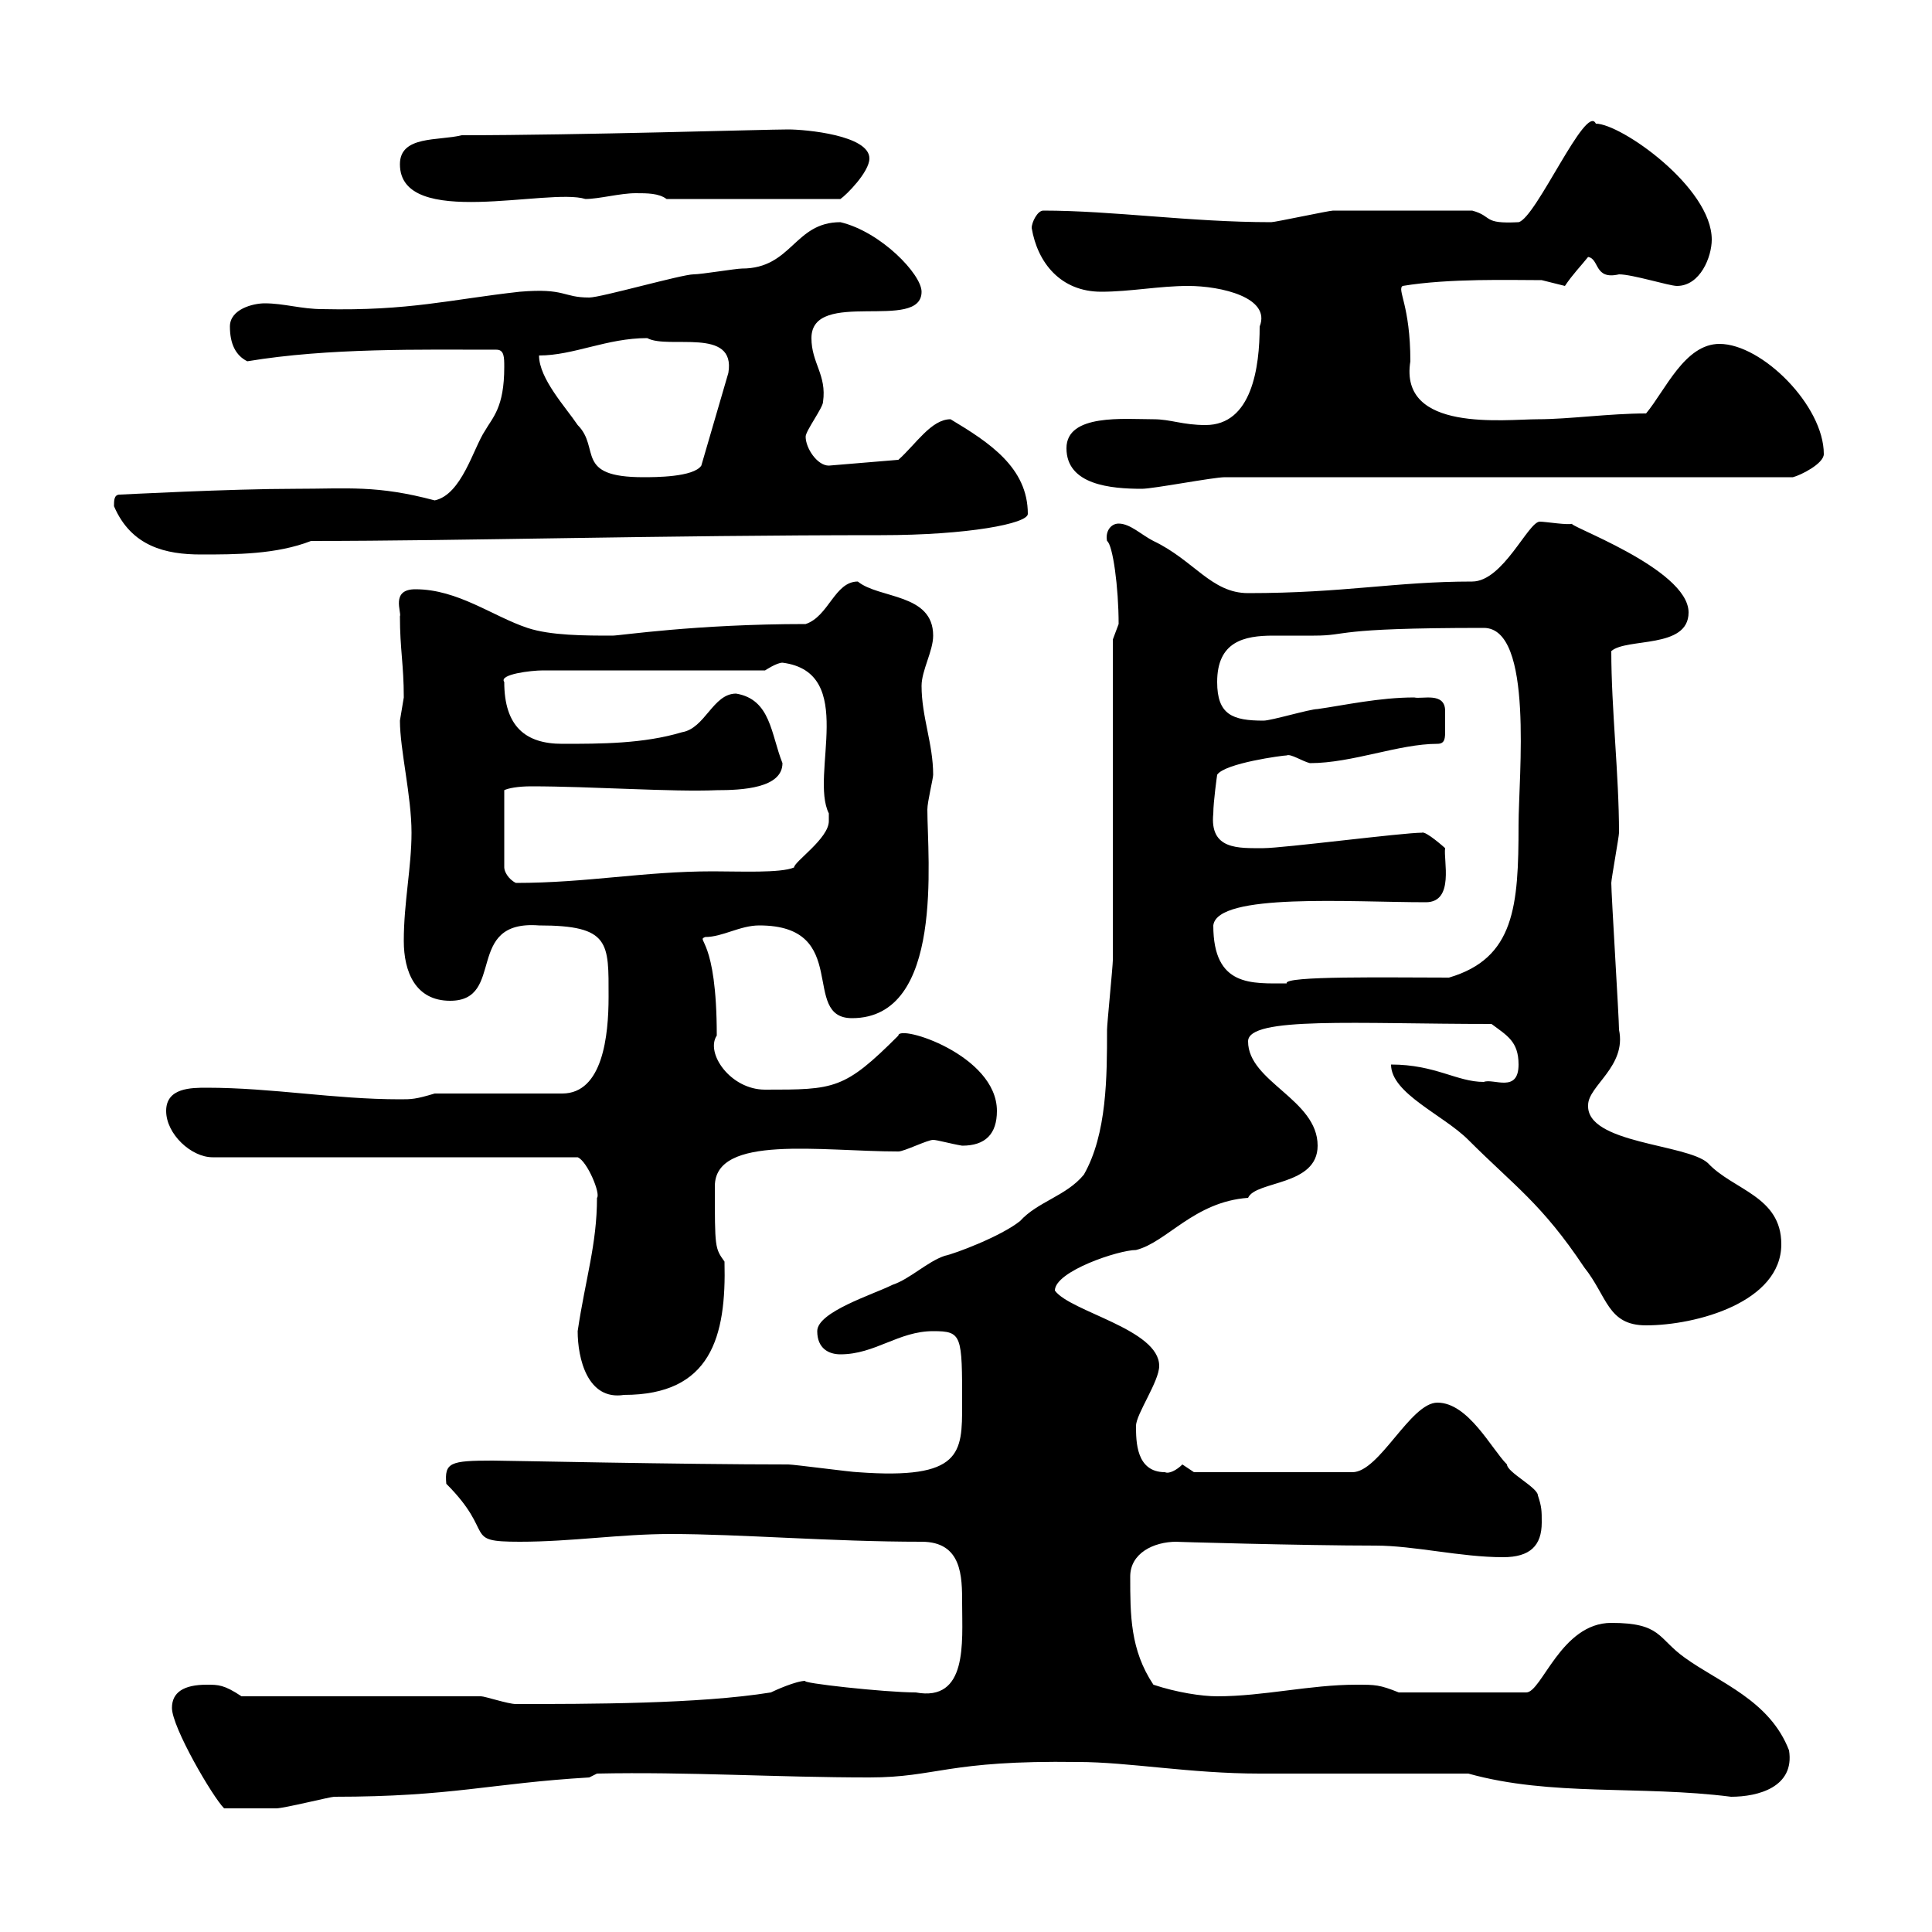 <svg xmlns="http://www.w3.org/2000/svg" xmlns:xlink="http://www.w3.org/1999/xlink" width="300" height="300"><path d="M26.70 265.20C26.70 268.20 33 279 34.80 280.80C37.50 280.80 41.10 280.80 42.90 280.80C44.10 280.80 51.30 279 51.90 279C70.20 279 76.20 276.90 91.50 276L92.70 275.40C106.80 275.10 120.60 276 135 276C145.50 276 147 273.30 167.40 273.60C175.20 273.60 184.80 275.40 195.60 275.40C199.80 275.40 223.20 275.40 228 275.40C240.90 279 254.70 277.20 268.80 279C273 279 278.70 277.50 277.80 271.80C274.80 264 267 261.30 261.60 257.40C257.40 254.40 258 252 250.20 252C242.40 252 239.40 262.80 237 262.80L217.20 262.80C214.20 261.60 213.60 261.60 210.60 261.60C203.40 261.60 196.20 263.40 189 263.40C186.60 263.40 182.70 262.80 179.10 261.60C175.50 256.20 175.50 250.80 175.50 244.80C175.50 241.20 179.10 239.40 182.70 239.40C181.50 239.40 202.50 240 213.60 240C219.60 240 226.80 241.80 233.40 241.80C237.60 241.80 239.40 240 239.40 236.40C239.40 234.60 239.40 234 238.80 232.20C238.80 231 234 228.60 234 227.40C231.60 225 228 217.80 223.20 217.80C219 217.80 214.20 228.60 210 228.60L185.40 228.60C185.40 228.60 183.60 227.40 183.60 227.40C182.70 228.30 181.50 228.90 180.90 228.60C176.40 228.60 176.40 223.80 176.40 221.40C176.40 219.60 180 214.50 180 212.10C180 206.40 166.20 203.70 163.80 200.40C163.80 197.40 173.70 194.10 176.40 194.10C181.20 192.90 185.40 186.60 193.80 186C195 183.30 204.60 184.20 204.60 177.90C204.60 170.70 193.80 168 193.80 161.70C193.80 157.80 210.60 159 231.60 159C234 160.80 235.80 161.70 235.80 165.30C235.80 169.80 231.90 167.40 230.40 168C226.20 168 222.90 165.30 216 165.30C216 169.80 224.10 173.10 228 177C235.20 184.20 239.40 186.90 246 196.80C249.60 201.30 249.60 205.80 255.60 205.80C263.40 205.80 276.60 202.20 276.60 193.20C276.60 185.70 269.10 184.80 265.20 180.60C261.90 177.60 246.30 177.60 246.60 171.60C246.60 168.60 252.60 165.60 251.40 159.90C251.40 158.10 250.20 138.90 250.20 137.10C250.20 136.50 251.40 129.90 251.40 129.30C251.40 120.30 250.20 110.10 250.20 101.10C252.60 99 262.20 100.80 262.20 95.10C262.20 88.20 242.40 81.30 244.20 81.30C243.60 81.60 240 81 239.10 81C237.30 81 233.40 90.30 228.60 90.30C216.60 90.30 208.80 92.10 193.80 92.10C188.10 92.10 185.40 87 179.10 84C177.30 83.10 175.50 81.30 173.70 81.30C172.50 81.30 171.60 82.50 171.90 84C172.80 84.60 173.70 91.20 173.70 96.90C173.70 96.90 172.80 99.30 172.80 99.30C172.80 106.50 172.80 141.90 172.80 149.10C172.80 150 171.90 159 171.90 159.90C171.90 167.10 171.90 176.10 168.30 182.40C165.60 185.70 161.10 186.60 158.40 189.60C155.40 192 148.20 194.70 146.70 195C144 195.90 141.30 198.60 138.60 199.50C135.60 201 126.90 203.70 126.90 206.70C126.90 209.40 128.70 210.30 130.50 210.30C135.90 210.30 139.50 206.70 144.90 206.70C149.40 206.70 149.40 207.30 149.40 218.10C149.40 225.60 149.40 229.80 133.20 228.60C132.30 228.60 123.30 227.40 122.40 227.40C105.90 227.40 78.30 226.80 76.50 226.80C69.90 226.80 69 227.10 69.30 230.40C77.10 238.20 71.70 239.40 80.70 239.40C88.80 239.40 96.30 238.20 104.10 238.20C114.90 238.20 129 239.40 143.10 239.40C149.40 239.40 149.40 244.80 149.40 249C149.40 255 150.30 264.30 142.20 262.80C137.40 262.80 123.90 261.30 125.10 261C123.60 261 120.30 262.50 119.70 262.80C108.60 264.60 91.20 264.60 80.10 264.60C78.90 264.60 75.30 263.40 74.70 263.40L37.50 263.40C34.80 261.60 33.90 261.60 32.10 261.60C28.50 261.60 26.70 262.80 26.70 265.20ZM89.70 206.70C89.70 210.90 91.20 217.50 96.90 216.60C110.40 216.60 112.80 207.60 112.50 195.90C111 193.80 111 193.80 111 184.20C111 176.10 127.50 178.80 139.50 178.80C140.40 178.80 144 177 144.90 177C145.50 177 147.60 177.60 149.40 177.90C153 177.90 154.80 176.10 154.80 172.50C154.80 163.80 139.50 159 139.50 160.80C131.10 169.20 129.60 169.20 118.80 169.20C113.40 169.20 109.50 163.50 111.30 160.80C111.30 145.50 108 146.10 109.50 145.50C112.20 145.50 114.90 143.70 117.90 143.70C132.30 143.70 124.20 158.10 132.30 158.10C146.70 158.10 144 133.20 144 125.70C144 124.50 144.90 120.90 144.90 120.30C144.90 115.50 143.10 111.30 143.10 106.50C143.10 104.10 144.90 101.10 144.90 98.70C144.90 92.10 136.50 93 133.20 90.30C129.60 90.30 128.70 95.70 125.10 96.90C108 96.90 96.30 98.70 95.10 98.70C90.90 98.70 85.50 98.70 81.90 97.50C76.50 95.70 71.10 91.50 64.50 91.50C60.60 91.50 62.40 95.10 62.10 95.70C62.10 100.80 62.70 103.20 62.70 108.30C62.70 108.30 62.10 111.90 62.10 111.90C62.10 116.40 63.90 123.60 63.90 129.30C63.90 134.70 62.70 140.10 62.70 146.10C62.70 150.90 64.50 155.40 69.90 155.40C78.60 155.40 72 142.80 83.70 143.70C94.80 143.70 94.50 146.40 94.50 154.80C94.50 160.80 93.60 169.80 87.30 169.80L67.50 169.80C64.50 170.70 63.90 170.70 62.10 170.70C51.90 170.70 42.30 168.90 32.10 168.90C29.70 168.90 25.80 168.90 25.80 172.50C25.80 176.10 29.70 179.70 33 179.70L89.70 179.70C91.20 180.30 93.30 185.40 92.70 186C92.70 193.20 90.90 198.60 89.70 206.70ZM188.40 143.70C189 138.60 209.70 140.10 221.40 140.10C225.90 140.10 224.10 133.50 224.40 131.70C224.40 131.70 221.40 129 220.80 129.30C217.80 129.30 199.20 131.70 196.20 131.70C192.30 131.70 187.80 132 188.40 126.30C188.40 124.50 189 120.30 189 120.30C190.20 118.50 199.20 117.30 199.80 117.30C200.40 117 202.20 118.20 203.40 118.50C210 118.50 217.20 115.50 223.20 115.50C224.40 115.50 224.40 114.60 224.40 113.40C224.40 112.80 224.40 111.90 224.40 111.90C224.40 111.90 224.40 111.30 224.40 110.40C224.40 107.40 220.80 108.60 219.60 108.30C214.20 108.30 208.80 109.50 204.60 110.10C203.40 110.10 197.40 111.90 196.20 111.90C191.40 111.90 189 111 189 105.90C189 99.60 193.20 98.70 197.70 98.70C199.80 98.70 201.60 98.70 204 98.70C209.70 98.70 206.40 97.50 230.40 97.50C238.20 97.50 235.80 120.60 235.80 128.10C235.80 140.70 235.20 148.80 225 151.80C215.70 151.80 199.20 151.50 199.80 152.70C194.40 152.70 188.40 153.30 188.40 143.70ZM82.50 122.10C91.80 122.10 104.40 123 111.30 122.70C115.20 122.70 121.50 122.40 121.50 118.50C119.70 114 119.70 108.60 114.30 107.70C110.70 107.70 109.50 113.10 105.90 113.70C99.90 115.50 93.30 115.50 87.30 115.50C81.60 115.50 78.30 112.80 78.30 105.90C77.40 104.70 82.50 104.10 84.30 104.10L118.80 104.10C118.80 104.10 120.60 102.90 121.50 102.90C133.20 104.40 125.70 120.30 128.70 126.30C128.70 126.30 128.70 126.30 128.70 127.50C128.70 130.20 123.30 133.80 123.30 134.70C121.20 135.60 114.90 135.30 110.70 135.30C99.90 135.30 91.20 137.10 80.10 137.10C78.90 136.50 78.30 135.30 78.30 134.70L78.30 122.70C78.90 122.40 80.40 122.10 82.50 122.10ZM17.70 78.60C20.40 84.90 25.80 86.10 31.20 86.10C36.60 86.10 42.90 86.10 48.30 84C71.70 84 102.60 83.10 136.80 83.10C150.30 83.10 159.60 81.30 159.60 79.80C159.60 72.60 153.60 68.70 147.60 65.10C144.60 65.10 142.20 69 139.50 71.40L128.70 72.30C126.90 72.30 125.10 69.60 125.10 67.80C125.10 66.90 127.80 63.30 127.80 62.40C128.40 58.20 126 56.40 126 52.50C126 44.70 143.10 51.60 143.10 45.30C143.10 42.60 136.80 36 130.50 34.50C123.30 34.50 123 41.70 115.20 41.70C114.30 41.70 108.90 42.60 107.70 42.60C105.90 42.60 93.30 46.20 91.50 46.20C87.30 46.20 87.90 44.70 80.70 45.30C69.90 46.50 63.60 48.30 50.10 48C46.80 48 44.10 47.10 41.10 47.10C39.30 47.10 35.70 48 35.70 50.70C35.70 53.40 36.60 55.20 38.40 56.10C51 54 65.40 54.30 77.10 54.30C78.30 54.30 78.30 55.50 78.30 57C78.30 63.30 76.50 64.80 75.30 66.90C73.50 69.60 71.70 76.80 67.50 77.70C58.50 75.30 54 75.90 45.90 75.90C35.70 75.90 18.90 76.80 18.60 76.80C17.70 76.80 17.70 77.70 17.70 78.60ZM165.60 69.60C165.60 75.30 172.50 75.90 177.30 75.90C179.10 75.90 188.40 74.10 190.20 74.10L278.40 74.10C279.60 73.80 283.20 72 283.20 70.50C283.20 63 273.60 53.40 267 53.40C261.60 53.40 258.60 60.60 255.60 64.20C249.90 64.20 243.60 65.10 238.80 65.10C233.70 65.10 217.20 67.20 219 56.10C219 47.40 216.90 45 217.80 44.40C225 43.20 234.60 43.50 239.40 43.50C239.40 43.50 243 44.40 243 44.40C244.20 42.60 245.40 41.40 246.60 39.90C248.40 40.20 247.50 43.50 251.40 42.60C253.50 42.60 259.20 44.40 260.40 44.40C264 44.40 265.80 39.90 265.80 37.20C265.80 29.10 251.70 19.20 247.80 19.20C246.30 15.90 238.50 33.90 235.80 34.50C230.10 34.80 231.90 33.60 228.60 32.70C220.50 32.70 211.20 32.70 207 32.70C206.40 32.70 198 34.50 197.40 34.50C184.80 34.50 172.80 32.70 162 32.70C161.10 32.70 160.20 34.50 160.20 35.40C161.10 40.80 164.70 45.30 171 45.30C175.50 45.30 180 44.40 184.50 44.40C189.60 44.40 197.40 46.20 195.60 50.70C195.60 57 194.40 66 187.20 66C183.60 66 181.80 65.10 179.10 65.10C174.60 65.10 165.60 64.20 165.60 69.60ZM83.70 55.20C89.10 55.20 94.20 52.50 100.50 52.50C103.80 54.30 114.30 50.70 113.10 57.90L108.90 72.30C107.70 74.10 101.70 74.10 99.90 74.10C89.10 74.10 93.30 69.60 89.70 66C87.90 63.30 83.70 58.80 83.70 55.20ZM62.10 25.50C62.10 35.70 85.20 29.10 90.90 30.90C93 30.90 96.30 30 98.70 30C100.50 30 102.30 30 103.50 30.90L130.50 30.90C131.40 30.30 135 26.70 135 24.60C135 21 125.10 20.10 122.40 20.10C118.80 20.10 90 21 71.70 21C68.10 21.90 62.10 21 62.10 25.50Z"/></svg>